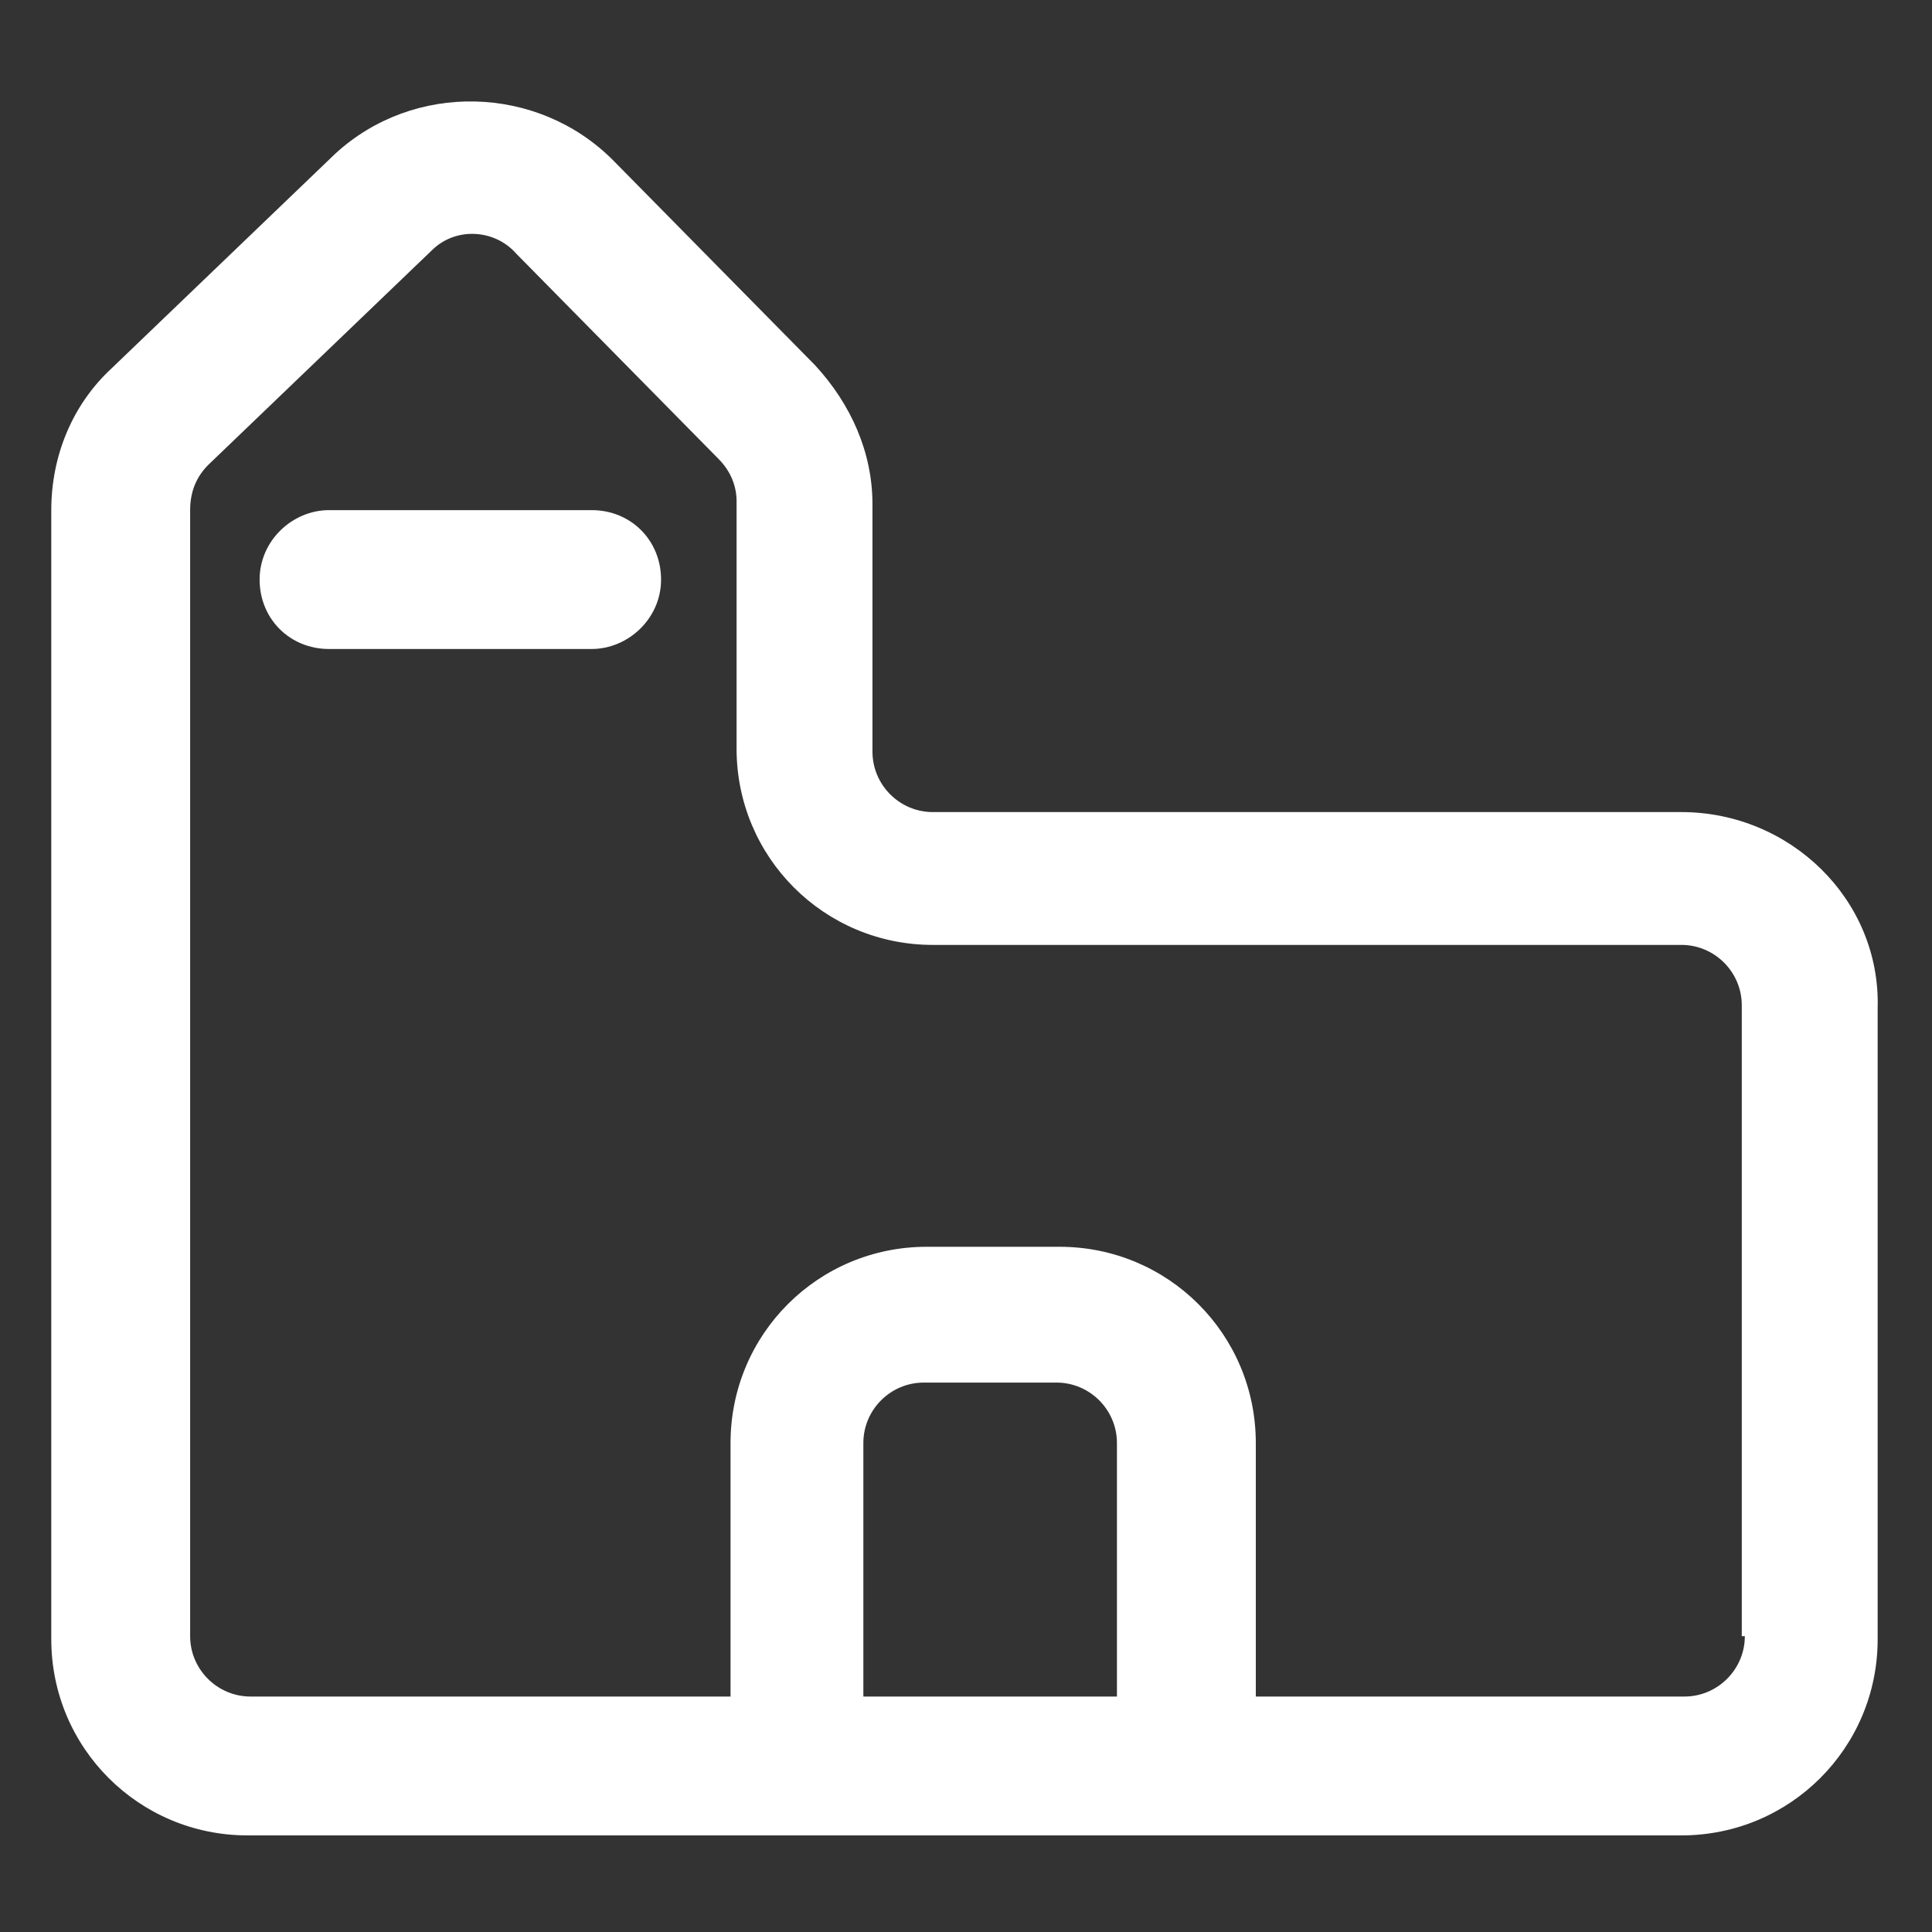 <svg xmlns="http://www.w3.org/2000/svg" width="24" height="24" viewBox="0 0 24 24" fill="none"><rect x="0" y="0" width="24" height="24" fill="#333333" stroke="none"/><path d="M20.887 10.088H11.588C11.175 10.088 10.838 9.75 10.838 9.337V6.262C10.838 5.625 10.575 5.025 10.125 4.537L7.612 1.987C6.675 1.05 5.137 1.012 4.162 1.912L1.387 4.575C0.9 5.025 0.637 5.662 0.637 6.337V20.363C0.637 21.712 1.725 22.8 3.075 22.8H20.887C22.238 22.8 23.325 21.712 23.325 20.363V12.525C23.363 11.175 22.238 10.088 20.887 10.088ZM10.725 21.075V17.925C10.725 17.512 11.062 17.175 11.475 17.175H13.125C13.537 17.175 13.875 17.512 13.875 17.925V21.075H10.725ZM21.675 20.325C21.675 20.738 21.337 21.075 20.925 21.075H15.6V17.925C15.6 16.575 14.512 15.488 13.162 15.488H11.512C10.162 15.488 9.075 16.575 9.075 17.925V21.075H3.112C2.7 21.075 2.362 20.738 2.362 20.325V6.337C2.362 6.112 2.437 5.925 2.587 5.775L5.362 3.112C5.662 2.812 6.15 2.85 6.412 3.15L8.925 5.7C9.075 5.85 9.15 6.037 9.15 6.225V9.3C9.15 10.65 10.238 11.738 11.588 11.738H20.887C21.3 11.738 21.637 12.075 21.637 12.488V20.325H21.675Z" fill="white"></path><path d="M7.35 6.337H4.087C3.637 6.337 3.225 6.712 3.225 7.2C3.225 7.687 3.6 8.062 4.087 8.062H7.35C7.8 8.062 8.212 7.687 8.212 7.2C8.212 6.712 7.837 6.337 7.35 6.337Z" fill="white"></path></svg>